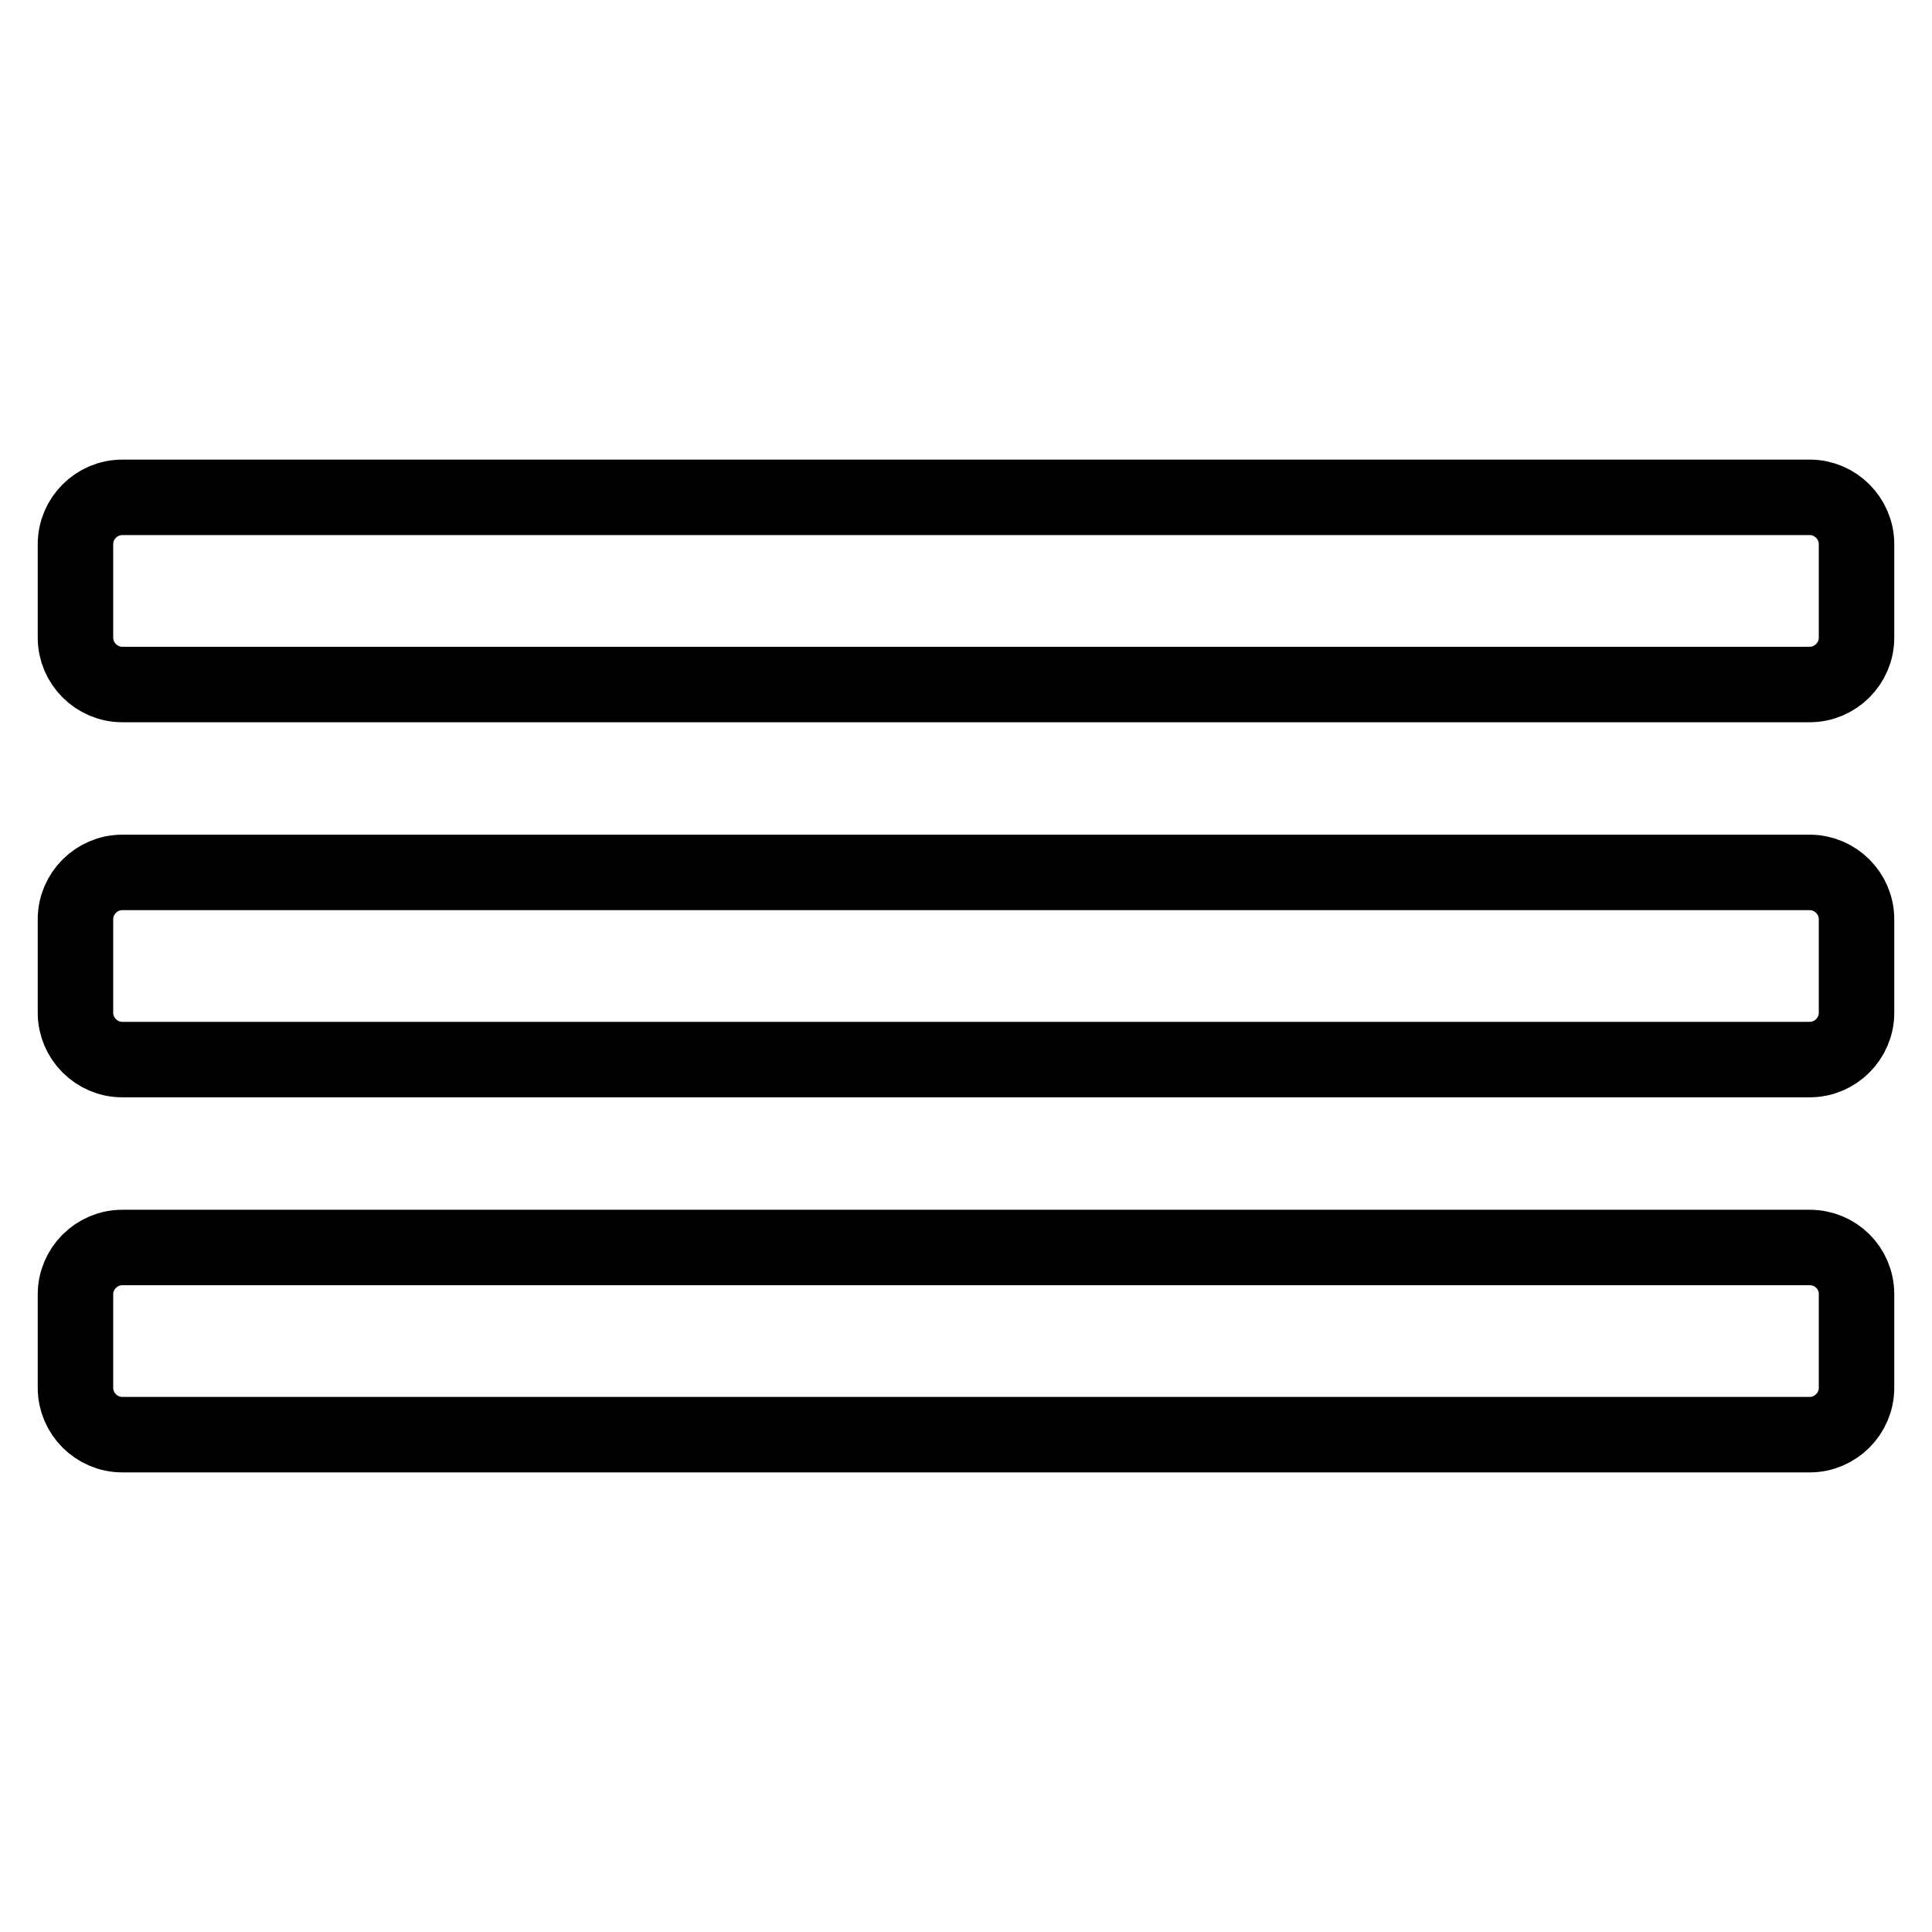 <?xml version="1.0" encoding="utf-8"?>
<!-- Svg Vector Icons : http://www.onlinewebfonts.com/icon -->
<!DOCTYPE svg PUBLIC "-//W3C//DTD SVG 1.1//EN" "http://www.w3.org/Graphics/SVG/1.1/DTD/svg11.dtd">
<svg version="1.1" xmlns="http://www.w3.org/2000/svg" xmlns:xlink="http://www.w3.org/1999/xlink" x="0px" y="0px" viewBox="0 0 256 256" enable-background="new 0 0 256 256" xml:space="preserve">
<g> <path stroke-width="10" fill-opacity="0" stroke="#000000"  d="M239.8,65.9H16.2c-3.4,0-6.2,2.8-6.2,6.2v12.4c0,3.4,2.8,6.2,6.2,6.2h223.6c3.4,0,6.2-2.8,6.2-6.2V72.1 C246,68.7,243.2,65.9,239.8,65.9z M239.8,115.6H16.2c-3.4,0-6.2,2.8-6.2,6.2v12.4c0,3.4,2.8,6.2,6.2,6.2h223.6 c3.4,0,6.2-2.8,6.2-6.2v-12.4C246,118.4,243.2,115.6,239.8,115.6z M239.8,165.3H16.2c-3.4,0-6.2,2.8-6.2,6.2v12.4 c0,3.4,2.8,6.2,6.2,6.2h223.6c3.4,0,6.2-2.8,6.2-6.2v-12.4C246,168,243.2,165.3,239.8,165.3z"/></g>
</svg>